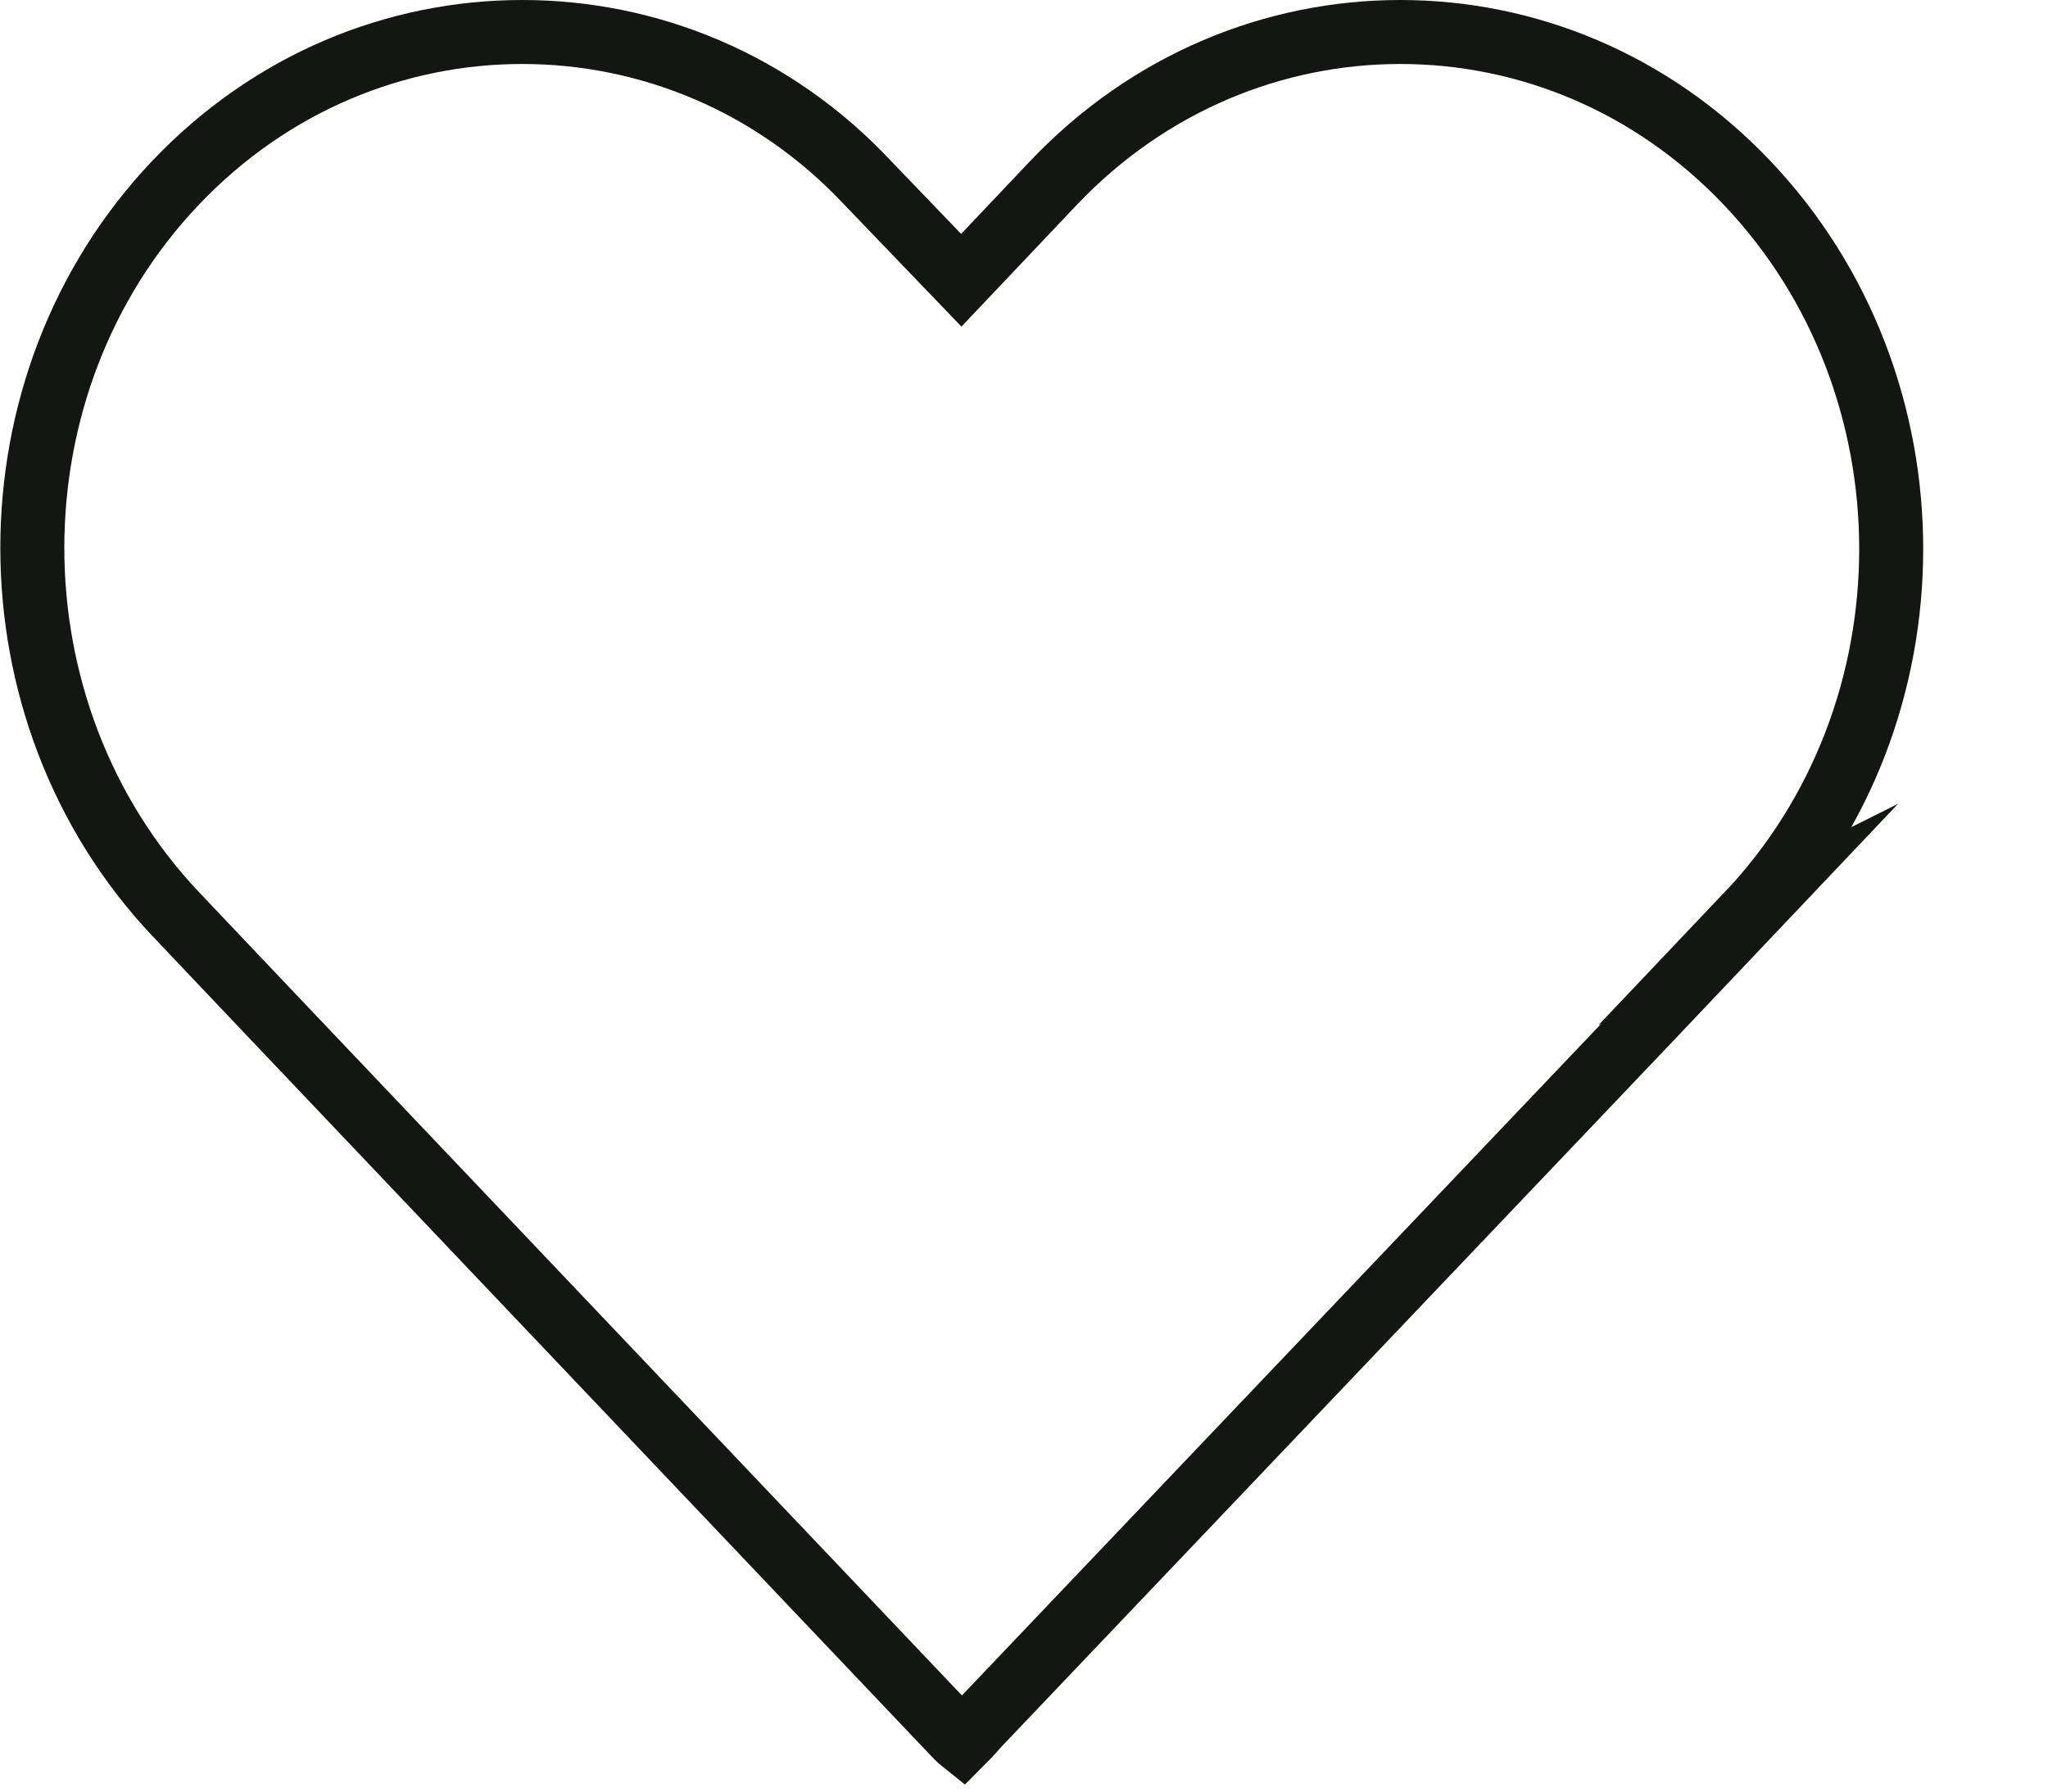 <svg width="16" height="14" viewBox="0 0 16 14" fill="none" xmlns="http://www.w3.org/2000/svg">
<path d="M13.67 7.14L12.94 7.91L7.64 13.48C7.64 13.48 7.57 13.56 7.52 13.61C7.47 13.57 7.44 13.53 7.39 13.48L2.1 7.91L1.37 7.14C-0.12 5.56 -0.12 3 1.37 1.43C2.12 0.64 3.1 0.25 4.08 0.25C5.06 0.25 6.04 0.64 6.78 1.43L7.51 2.19L8.23 1.43C8.98 0.64 9.96 0.25 10.94 0.25C11.92 0.25 12.9 0.64 13.65 1.43C15.15 3.01 15.15 5.57 13.65 7.15L13.67 7.14Z" stroke="#141613" stroke-width="0.5" stroke-miterlimit="10"/>
</svg>
